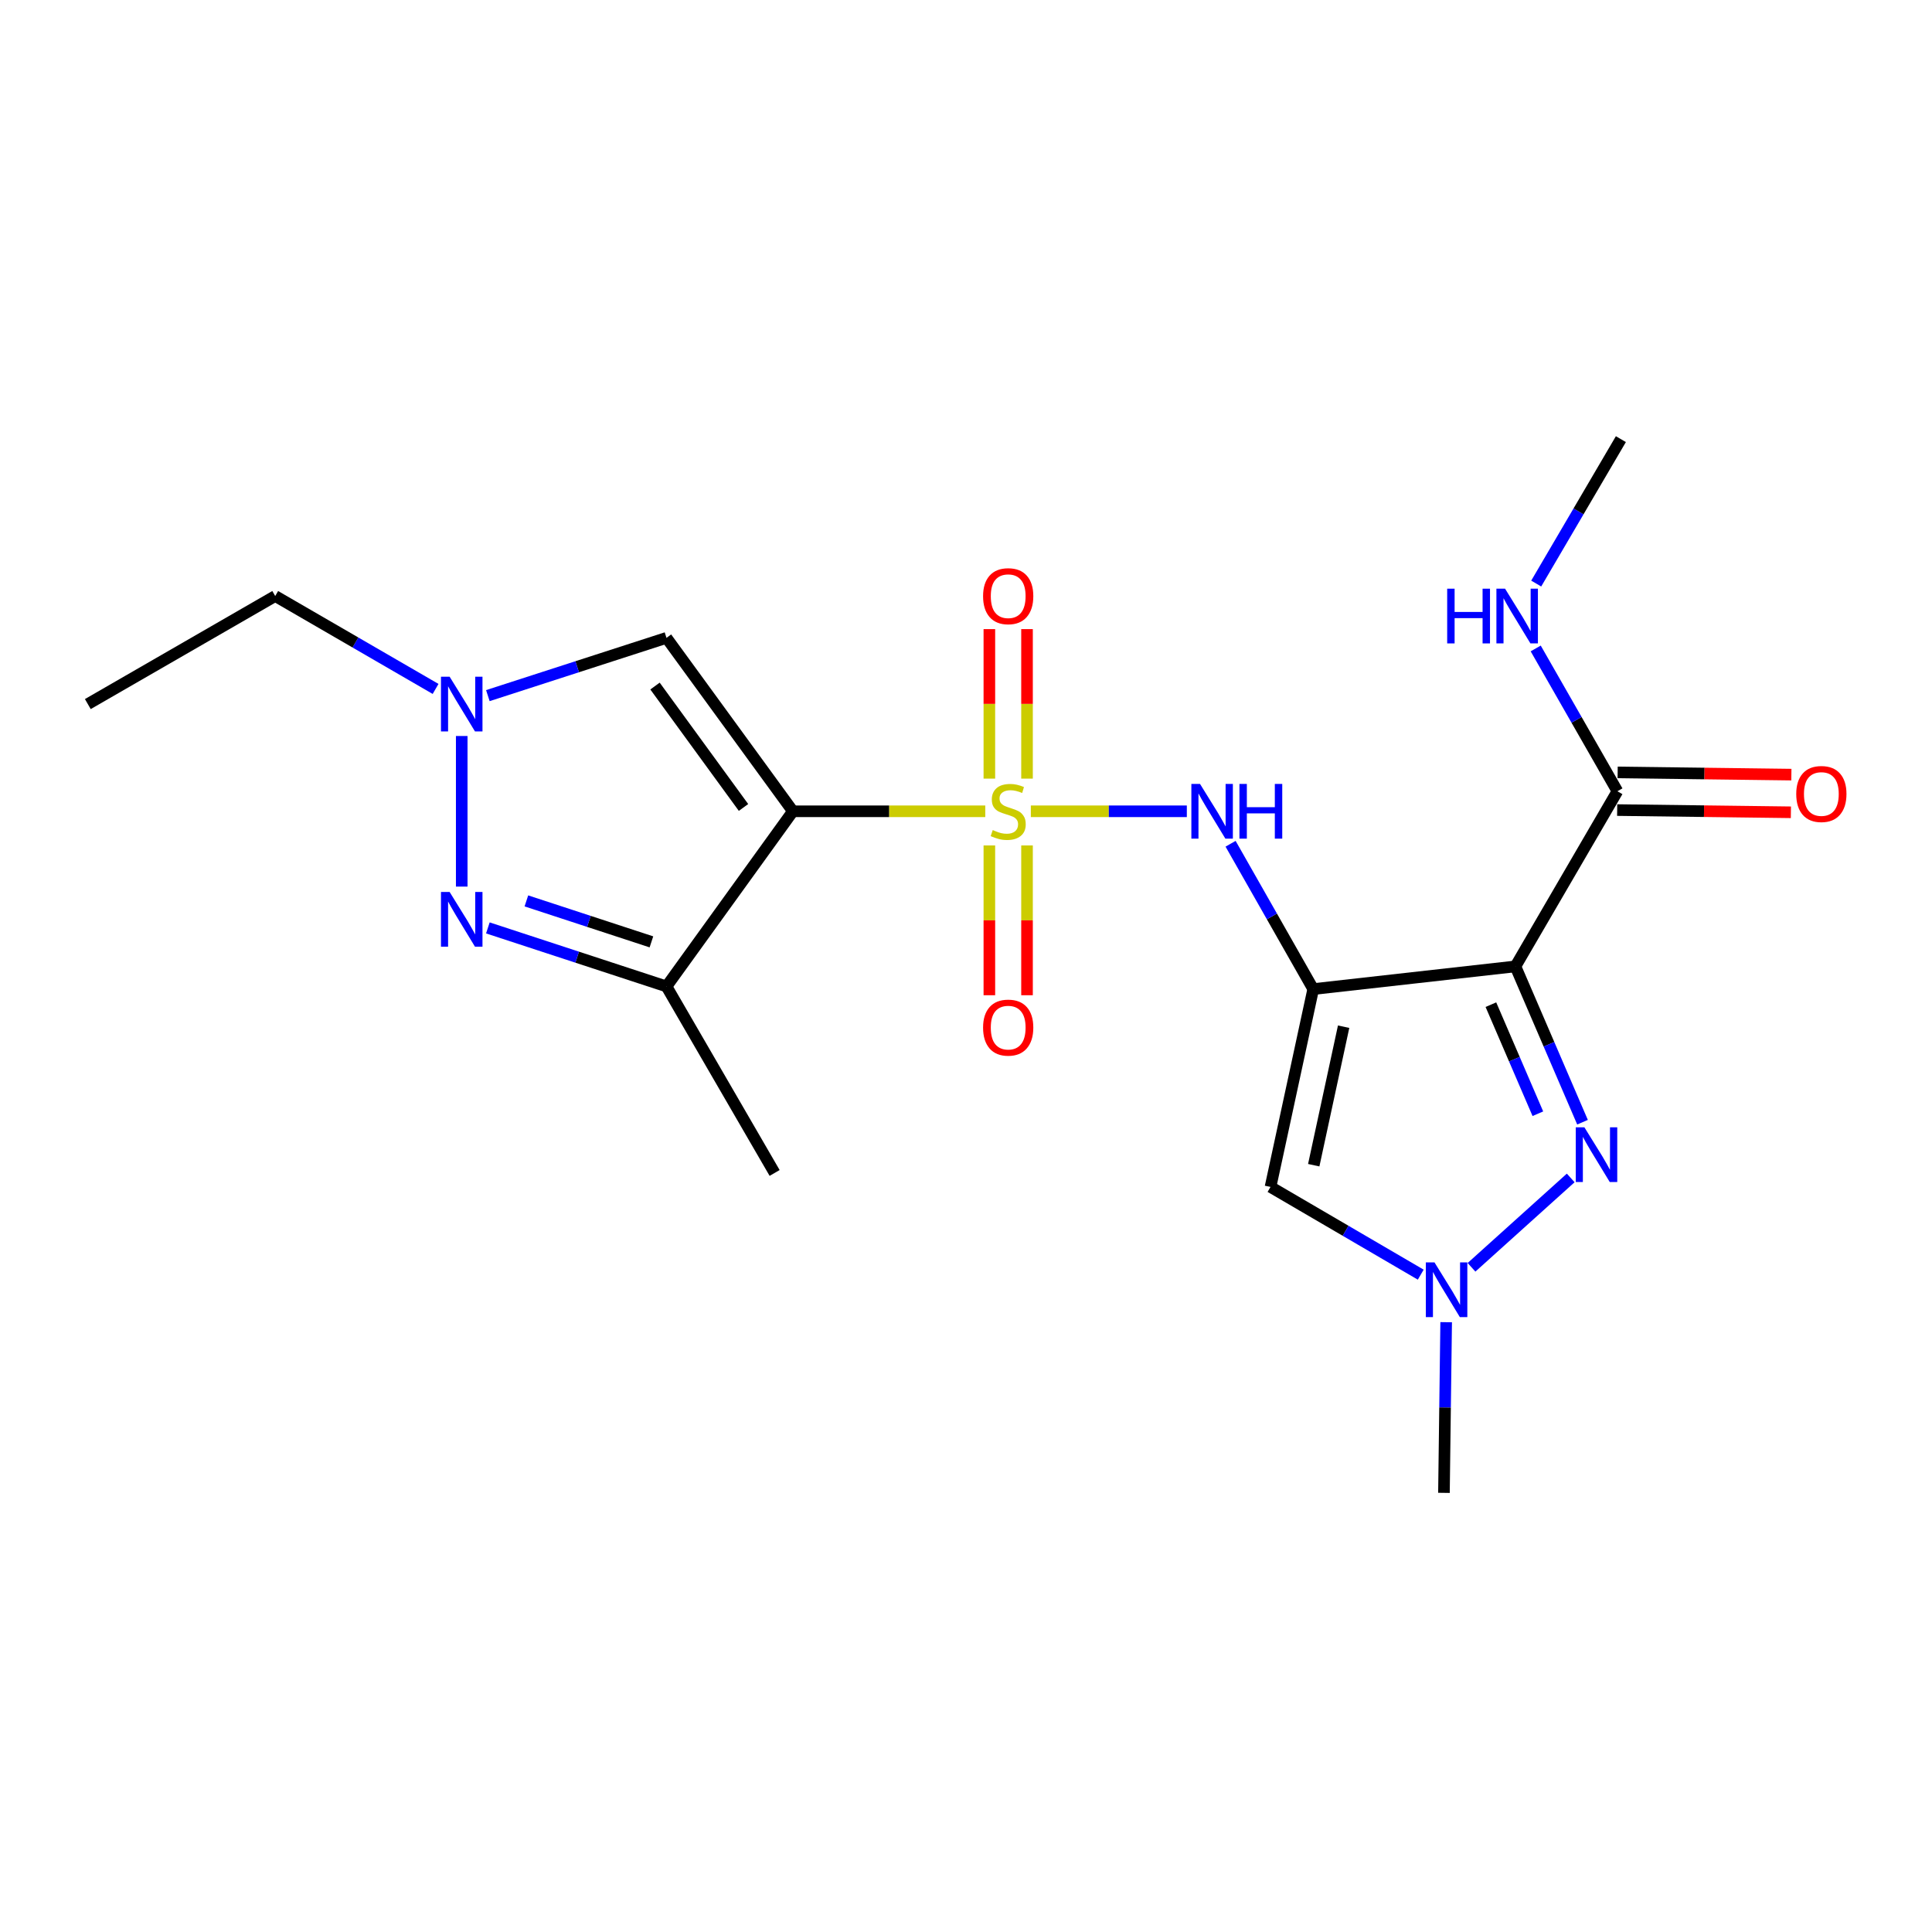 <?xml version='1.0' encoding='iso-8859-1'?>
<svg version='1.1' baseProfile='full'
              xmlns='http://www.w3.org/2000/svg'
                      xmlns:rdkit='http://www.rdkit.org/xml'
                      xmlns:xlink='http://www.w3.org/1999/xlink'
                  xml:space='preserve'
width='1000px' height='1000px' viewBox='0 0 1000 1000'>
<!-- END OF HEADER -->
<rect style='opacity:1.0;fill:#FFFFFF;stroke:none' width='1000' height='1000' x='0' y='0'> </rect>
<path class='bond-0' d='M 509.973,419.922 L 460.19,419.922' style='fill:none;fill-rule:evenodd;stroke:#CCCC00;stroke-width:6px;stroke-linecap:butt;stroke-linejoin:miter;stroke-opacity:1' />
<path class='bond-0' d='M 460.19,419.922 L 410.408,419.922' style='fill:none;fill-rule:evenodd;stroke:#000000;stroke-width:6px;stroke-linecap:butt;stroke-linejoin:miter;stroke-opacity:1' />
<path class='bond-5' d='M 533.557,419.922 L 573.93,419.922' style='fill:none;fill-rule:evenodd;stroke:#CCCC00;stroke-width:6px;stroke-linecap:butt;stroke-linejoin:miter;stroke-opacity:1' />
<path class='bond-5' d='M 573.93,419.922 L 614.303,419.922' style='fill:none;fill-rule:evenodd;stroke:#0000FF;stroke-width:6px;stroke-linecap:butt;stroke-linejoin:miter;stroke-opacity:1' />
<path class='bond-12' d='M 512.092,437.599 L 512.092,476.366' style='fill:none;fill-rule:evenodd;stroke:#CCCC00;stroke-width:6px;stroke-linecap:butt;stroke-linejoin:miter;stroke-opacity:1' />
<path class='bond-12' d='M 512.092,476.366 L 512.092,515.133' style='fill:none;fill-rule:evenodd;stroke:#FF0000;stroke-width:6px;stroke-linecap:butt;stroke-linejoin:miter;stroke-opacity:1' />
<path class='bond-12' d='M 531.586,437.599 L 531.586,476.366' style='fill:none;fill-rule:evenodd;stroke:#CCCC00;stroke-width:6px;stroke-linecap:butt;stroke-linejoin:miter;stroke-opacity:1' />
<path class='bond-12' d='M 531.586,476.366 L 531.586,515.133' style='fill:none;fill-rule:evenodd;stroke:#FF0000;stroke-width:6px;stroke-linecap:butt;stroke-linejoin:miter;stroke-opacity:1' />
<path class='bond-13' d='M 531.586,403.017 L 531.586,364.321' style='fill:none;fill-rule:evenodd;stroke:#CCCC00;stroke-width:6px;stroke-linecap:butt;stroke-linejoin:miter;stroke-opacity:1' />
<path class='bond-13' d='M 531.586,364.321 L 531.586,325.625' style='fill:none;fill-rule:evenodd;stroke:#FF0000;stroke-width:6px;stroke-linecap:butt;stroke-linejoin:miter;stroke-opacity:1' />
<path class='bond-13' d='M 512.092,403.017 L 512.092,364.321' style='fill:none;fill-rule:evenodd;stroke:#CCCC00;stroke-width:6px;stroke-linecap:butt;stroke-linejoin:miter;stroke-opacity:1' />
<path class='bond-13' d='M 512.092,364.321 L 512.092,325.625' style='fill:none;fill-rule:evenodd;stroke:#FF0000;stroke-width:6px;stroke-linecap:butt;stroke-linejoin:miter;stroke-opacity:1' />
<path class='bond-4' d='M 410.408,419.922 L 344.972,510.581' style='fill:none;fill-rule:evenodd;stroke:#000000;stroke-width:6px;stroke-linecap:butt;stroke-linejoin:miter;stroke-opacity:1' />
<path class='bond-8' d='M 410.408,419.922 L 344.972,330.151' style='fill:none;fill-rule:evenodd;stroke:#000000;stroke-width:6px;stroke-linecap:butt;stroke-linejoin:miter;stroke-opacity:1' />
<path class='bond-8' d='M 384.839,417.939 L 339.034,355.1' style='fill:none;fill-rule:evenodd;stroke:#000000;stroke-width:6px;stroke-linecap:butt;stroke-linejoin:miter;stroke-opacity:1' />
<path class='bond-1' d='M 679.72,511.946 L 658.333,474.337' style='fill:none;fill-rule:evenodd;stroke:#000000;stroke-width:6px;stroke-linecap:butt;stroke-linejoin:miter;stroke-opacity:1' />
<path class='bond-1' d='M 658.333,474.337 L 636.946,436.729' style='fill:none;fill-rule:evenodd;stroke:#0000FF;stroke-width:6px;stroke-linecap:butt;stroke-linejoin:miter;stroke-opacity:1' />
<path class='bond-2' d='M 679.72,511.946 L 784.382,500.206' style='fill:none;fill-rule:evenodd;stroke:#000000;stroke-width:6px;stroke-linecap:butt;stroke-linejoin:miter;stroke-opacity:1' />
<path class='bond-7' d='M 679.72,511.946 L 657.616,614.355' style='fill:none;fill-rule:evenodd;stroke:#000000;stroke-width:6px;stroke-linecap:butt;stroke-linejoin:miter;stroke-opacity:1' />
<path class='bond-7' d='M 695.46,531.42 L 679.987,603.107' style='fill:none;fill-rule:evenodd;stroke:#000000;stroke-width:6px;stroke-linecap:butt;stroke-linejoin:miter;stroke-opacity:1' />
<path class='bond-3' d='M 784.382,500.206 L 801.746,540.529' style='fill:none;fill-rule:evenodd;stroke:#000000;stroke-width:6px;stroke-linecap:butt;stroke-linejoin:miter;stroke-opacity:1' />
<path class='bond-3' d='M 801.746,540.529 L 819.109,580.853' style='fill:none;fill-rule:evenodd;stroke:#0000FF;stroke-width:6px;stroke-linecap:butt;stroke-linejoin:miter;stroke-opacity:1' />
<path class='bond-3' d='M 771.686,520.013 L 783.841,548.239' style='fill:none;fill-rule:evenodd;stroke:#000000;stroke-width:6px;stroke-linecap:butt;stroke-linejoin:miter;stroke-opacity:1' />
<path class='bond-3' d='M 783.841,548.239 L 795.995,576.466' style='fill:none;fill-rule:evenodd;stroke:#0000FF;stroke-width:6px;stroke-linecap:butt;stroke-linejoin:miter;stroke-opacity:1' />
<path class='bond-11' d='M 784.382,500.206 L 837.168,409.547' style='fill:none;fill-rule:evenodd;stroke:#000000;stroke-width:6px;stroke-linecap:butt;stroke-linejoin:miter;stroke-opacity:1' />
<path class='bond-22' d='M 812.998,609.694 L 761.653,655.951' style='fill:none;fill-rule:evenodd;stroke:#0000FF;stroke-width:6px;stroke-linecap:butt;stroke-linejoin:miter;stroke-opacity:1' />
<path class='bond-6' d='M 344.972,510.581 L 298.744,495.432' style='fill:none;fill-rule:evenodd;stroke:#000000;stroke-width:6px;stroke-linecap:butt;stroke-linejoin:miter;stroke-opacity:1' />
<path class='bond-6' d='M 298.744,495.432 L 252.517,480.282' style='fill:none;fill-rule:evenodd;stroke:#0000FF;stroke-width:6px;stroke-linecap:butt;stroke-linejoin:miter;stroke-opacity:1' />
<path class='bond-6' d='M 337.175,487.511 L 304.815,476.907' style='fill:none;fill-rule:evenodd;stroke:#000000;stroke-width:6px;stroke-linecap:butt;stroke-linejoin:miter;stroke-opacity:1' />
<path class='bond-6' d='M 304.815,476.907 L 272.456,466.302' style='fill:none;fill-rule:evenodd;stroke:#0000FF;stroke-width:6px;stroke-linecap:butt;stroke-linejoin:miter;stroke-opacity:1' />
<path class='bond-16' d='M 344.972,510.581 L 400.942,607.121' style='fill:none;fill-rule:evenodd;stroke:#000000;stroke-width:6px;stroke-linecap:butt;stroke-linejoin:miter;stroke-opacity:1' />
<path class='bond-21' d='M 238.989,458.903 L 238.989,380.951' style='fill:none;fill-rule:evenodd;stroke:#0000FF;stroke-width:6px;stroke-linecap:butt;stroke-linejoin:miter;stroke-opacity:1' />
<path class='bond-9' d='M 657.616,614.355 L 696.494,637.059' style='fill:none;fill-rule:evenodd;stroke:#000000;stroke-width:6px;stroke-linecap:butt;stroke-linejoin:miter;stroke-opacity:1' />
<path class='bond-9' d='M 696.494,637.059 L 735.373,659.762' style='fill:none;fill-rule:evenodd;stroke:#0000FF;stroke-width:6px;stroke-linecap:butt;stroke-linejoin:miter;stroke-opacity:1' />
<path class='bond-10' d='M 344.972,330.151 L 298.743,345.103' style='fill:none;fill-rule:evenodd;stroke:#000000;stroke-width:6px;stroke-linecap:butt;stroke-linejoin:miter;stroke-opacity:1' />
<path class='bond-10' d='M 298.743,345.103 L 252.513,360.054' style='fill:none;fill-rule:evenodd;stroke:#0000FF;stroke-width:6px;stroke-linecap:butt;stroke-linejoin:miter;stroke-opacity:1' />
<path class='bond-18' d='M 748.533,684.363 L 747.96,728.532' style='fill:none;fill-rule:evenodd;stroke:#0000FF;stroke-width:6px;stroke-linecap:butt;stroke-linejoin:miter;stroke-opacity:1' />
<path class='bond-18' d='M 747.96,728.532 L 747.387,772.702' style='fill:none;fill-rule:evenodd;stroke:#000000;stroke-width:6px;stroke-linecap:butt;stroke-linejoin:miter;stroke-opacity:1' />
<path class='bond-17' d='M 225.459,356.591 L 183.954,332.546' style='fill:none;fill-rule:evenodd;stroke:#0000FF;stroke-width:6px;stroke-linecap:butt;stroke-linejoin:miter;stroke-opacity:1' />
<path class='bond-17' d='M 183.954,332.546 L 142.449,308.502' style='fill:none;fill-rule:evenodd;stroke:#000000;stroke-width:6px;stroke-linecap:butt;stroke-linejoin:miter;stroke-opacity:1' />
<path class='bond-14' d='M 837.044,419.293 L 882.005,419.865' style='fill:none;fill-rule:evenodd;stroke:#000000;stroke-width:6px;stroke-linecap:butt;stroke-linejoin:miter;stroke-opacity:1' />
<path class='bond-14' d='M 882.005,419.865 L 926.966,420.437' style='fill:none;fill-rule:evenodd;stroke:#FF0000;stroke-width:6px;stroke-linecap:butt;stroke-linejoin:miter;stroke-opacity:1' />
<path class='bond-14' d='M 837.292,399.801 L 882.253,400.373' style='fill:none;fill-rule:evenodd;stroke:#000000;stroke-width:6px;stroke-linecap:butt;stroke-linejoin:miter;stroke-opacity:1' />
<path class='bond-14' d='M 882.253,400.373 L 927.214,400.945' style='fill:none;fill-rule:evenodd;stroke:#FF0000;stroke-width:6px;stroke-linecap:butt;stroke-linejoin:miter;stroke-opacity:1' />
<path class='bond-15' d='M 837.168,409.547 L 816.023,372.593' style='fill:none;fill-rule:evenodd;stroke:#000000;stroke-width:6px;stroke-linecap:butt;stroke-linejoin:miter;stroke-opacity:1' />
<path class='bond-15' d='M 816.023,372.593 L 794.878,335.638' style='fill:none;fill-rule:evenodd;stroke:#0000FF;stroke-width:6px;stroke-linecap:butt;stroke-linejoin:miter;stroke-opacity:1' />
<path class='bond-19' d='M 795.139,302.053 L 817.052,264.675' style='fill:none;fill-rule:evenodd;stroke:#0000FF;stroke-width:6px;stroke-linecap:butt;stroke-linejoin:miter;stroke-opacity:1' />
<path class='bond-19' d='M 817.052,264.675 L 838.966,227.298' style='fill:none;fill-rule:evenodd;stroke:#000000;stroke-width:6px;stroke-linecap:butt;stroke-linejoin:miter;stroke-opacity:1' />
<path class='bond-20' d='M 142.449,308.502 L 45.455,364.429' style='fill:none;fill-rule:evenodd;stroke:#000000;stroke-width:6px;stroke-linecap:butt;stroke-linejoin:miter;stroke-opacity:1' />
<path  class='atom-0' d='M 513.839 429.642
Q 514.159 429.762, 515.479 430.322
Q 516.799 430.882, 518.239 431.242
Q 519.719 431.562, 521.159 431.562
Q 523.839 431.562, 525.399 430.282
Q 526.959 428.962, 526.959 426.682
Q 526.959 425.122, 526.159 424.162
Q 525.399 423.202, 524.199 422.682
Q 522.999 422.162, 520.999 421.562
Q 518.479 420.802, 516.959 420.082
Q 515.479 419.362, 514.399 417.842
Q 513.359 416.322, 513.359 413.762
Q 513.359 410.202, 515.759 408.002
Q 518.199 405.802, 522.999 405.802
Q 526.279 405.802, 529.999 407.362
L 529.079 410.442
Q 525.679 409.042, 523.119 409.042
Q 520.359 409.042, 518.839 410.202
Q 517.319 411.322, 517.359 413.282
Q 517.359 414.802, 518.119 415.722
Q 518.919 416.642, 520.039 417.162
Q 521.199 417.682, 523.119 418.282
Q 525.679 419.082, 527.199 419.882
Q 528.719 420.682, 529.799 422.322
Q 530.919 423.922, 530.919 426.682
Q 530.919 430.602, 528.279 432.722
Q 525.679 434.802, 521.319 434.802
Q 518.799 434.802, 516.879 434.242
Q 514.999 433.722, 512.759 432.802
L 513.839 429.642
' fill='#CCCC00'/>
<path  class='atom-4' d='M 820.089 583.506
L 829.369 598.506
Q 830.289 599.986, 831.769 602.666
Q 833.249 605.346, 833.329 605.506
L 833.329 583.506
L 837.089 583.506
L 837.089 611.826
L 833.209 611.826
L 823.249 595.426
Q 822.089 593.506, 820.849 591.306
Q 819.649 589.106, 819.289 588.426
L 819.289 611.826
L 815.609 611.826
L 815.609 583.506
L 820.089 583.506
' fill='#0000FF'/>
<path  class='atom-6' d='M 621.129 405.762
L 630.409 420.762
Q 631.329 422.242, 632.809 424.922
Q 634.289 427.602, 634.369 427.762
L 634.369 405.762
L 638.129 405.762
L 638.129 434.082
L 634.249 434.082
L 624.289 417.682
Q 623.129 415.762, 621.889 413.562
Q 620.689 411.362, 620.329 410.682
L 620.329 434.082
L 616.649 434.082
L 616.649 405.762
L 621.129 405.762
' fill='#0000FF'/>
<path  class='atom-6' d='M 641.529 405.762
L 645.369 405.762
L 645.369 417.802
L 659.849 417.802
L 659.849 405.762
L 663.689 405.762
L 663.689 434.082
L 659.849 434.082
L 659.849 421.002
L 645.369 421.002
L 645.369 434.082
L 641.529 434.082
L 641.529 405.762
' fill='#0000FF'/>
<path  class='atom-7' d='M 232.729 461.689
L 242.009 476.689
Q 242.929 478.169, 244.409 480.849
Q 245.889 483.529, 245.969 483.689
L 245.969 461.689
L 249.729 461.689
L 249.729 490.009
L 245.849 490.009
L 235.889 473.609
Q 234.729 471.689, 233.489 469.489
Q 232.289 467.289, 231.929 466.609
L 231.929 490.009
L 228.249 490.009
L 228.249 461.689
L 232.729 461.689
' fill='#0000FF'/>
<path  class='atom-10' d='M 742.491 653.414
L 751.771 668.414
Q 752.691 669.894, 754.171 672.574
Q 755.651 675.254, 755.731 675.414
L 755.731 653.414
L 759.491 653.414
L 759.491 681.734
L 755.611 681.734
L 745.651 665.334
Q 744.491 663.414, 743.251 661.214
Q 742.051 659.014, 741.691 658.334
L 741.691 681.734
L 738.011 681.734
L 738.011 653.414
L 742.491 653.414
' fill='#0000FF'/>
<path  class='atom-11' d='M 232.729 350.269
L 242.009 365.269
Q 242.929 366.749, 244.409 369.429
Q 245.889 372.109, 245.969 372.269
L 245.969 350.269
L 249.729 350.269
L 249.729 378.589
L 245.849 378.589
L 235.889 362.189
Q 234.729 360.269, 233.489 358.069
Q 232.289 355.869, 231.929 355.189
L 231.929 378.589
L 228.249 378.589
L 228.249 350.269
L 232.729 350.269
' fill='#0000FF'/>
<path  class='atom-13' d='M 508.839 531.888
Q 508.839 525.088, 512.199 521.288
Q 515.559 517.488, 521.839 517.488
Q 528.119 517.488, 531.479 521.288
Q 534.839 525.088, 534.839 531.888
Q 534.839 538.768, 531.439 542.688
Q 528.039 546.568, 521.839 546.568
Q 515.599 546.568, 512.199 542.688
Q 508.839 538.808, 508.839 531.888
M 521.839 543.368
Q 526.159 543.368, 528.479 540.488
Q 530.839 537.568, 530.839 531.888
Q 530.839 526.328, 528.479 523.528
Q 526.159 520.688, 521.839 520.688
Q 517.519 520.688, 515.159 523.488
Q 512.839 526.288, 512.839 531.888
Q 512.839 537.608, 515.159 540.488
Q 517.519 543.368, 521.839 543.368
' fill='#FF0000'/>
<path  class='atom-14' d='M 508.839 308.582
Q 508.839 301.782, 512.199 297.982
Q 515.559 294.182, 521.839 294.182
Q 528.119 294.182, 531.479 297.982
Q 534.839 301.782, 534.839 308.582
Q 534.839 315.462, 531.439 319.382
Q 528.039 323.262, 521.839 323.262
Q 515.599 323.262, 512.199 319.382
Q 508.839 315.502, 508.839 308.582
M 521.839 320.062
Q 526.159 320.062, 528.479 317.182
Q 530.839 314.262, 530.839 308.582
Q 530.839 303.022, 528.479 300.222
Q 526.159 297.382, 521.839 297.382
Q 517.519 297.382, 515.159 300.182
Q 512.839 302.982, 512.839 308.582
Q 512.839 314.302, 515.159 317.182
Q 517.519 320.062, 521.839 320.062
' fill='#FF0000'/>
<path  class='atom-15' d='M 929.729 410.97
Q 929.729 404.17, 933.089 400.37
Q 936.449 396.57, 942.729 396.57
Q 949.009 396.57, 952.369 400.37
Q 955.729 404.17, 955.729 410.97
Q 955.729 417.85, 952.329 421.77
Q 948.929 425.65, 942.729 425.65
Q 936.489 425.65, 933.089 421.77
Q 929.729 417.89, 929.729 410.97
M 942.729 422.45
Q 947.049 422.45, 949.369 419.57
Q 951.729 416.65, 951.729 410.97
Q 951.729 405.41, 949.369 402.61
Q 947.049 399.77, 942.729 399.77
Q 938.409 399.77, 936.049 402.57
Q 933.729 405.37, 933.729 410.97
Q 933.729 416.69, 936.049 419.57
Q 938.409 422.45, 942.729 422.45
' fill='#FF0000'/>
<path  class='atom-16' d='M 749.061 304.706
L 752.901 304.706
L 752.901 316.746
L 767.381 316.746
L 767.381 304.706
L 771.221 304.706
L 771.221 333.026
L 767.381 333.026
L 767.381 319.946
L 752.901 319.946
L 752.901 333.026
L 749.061 333.026
L 749.061 304.706
' fill='#0000FF'/>
<path  class='atom-16' d='M 779.021 304.706
L 788.301 319.706
Q 789.221 321.186, 790.701 323.866
Q 792.181 326.546, 792.261 326.706
L 792.261 304.706
L 796.021 304.706
L 796.021 333.026
L 792.141 333.026
L 782.181 316.626
Q 781.021 314.706, 779.781 312.506
Q 778.581 310.306, 778.221 309.626
L 778.221 333.026
L 774.541 333.026
L 774.541 304.706
L 779.021 304.706
' fill='#0000FF'/>
</svg>
